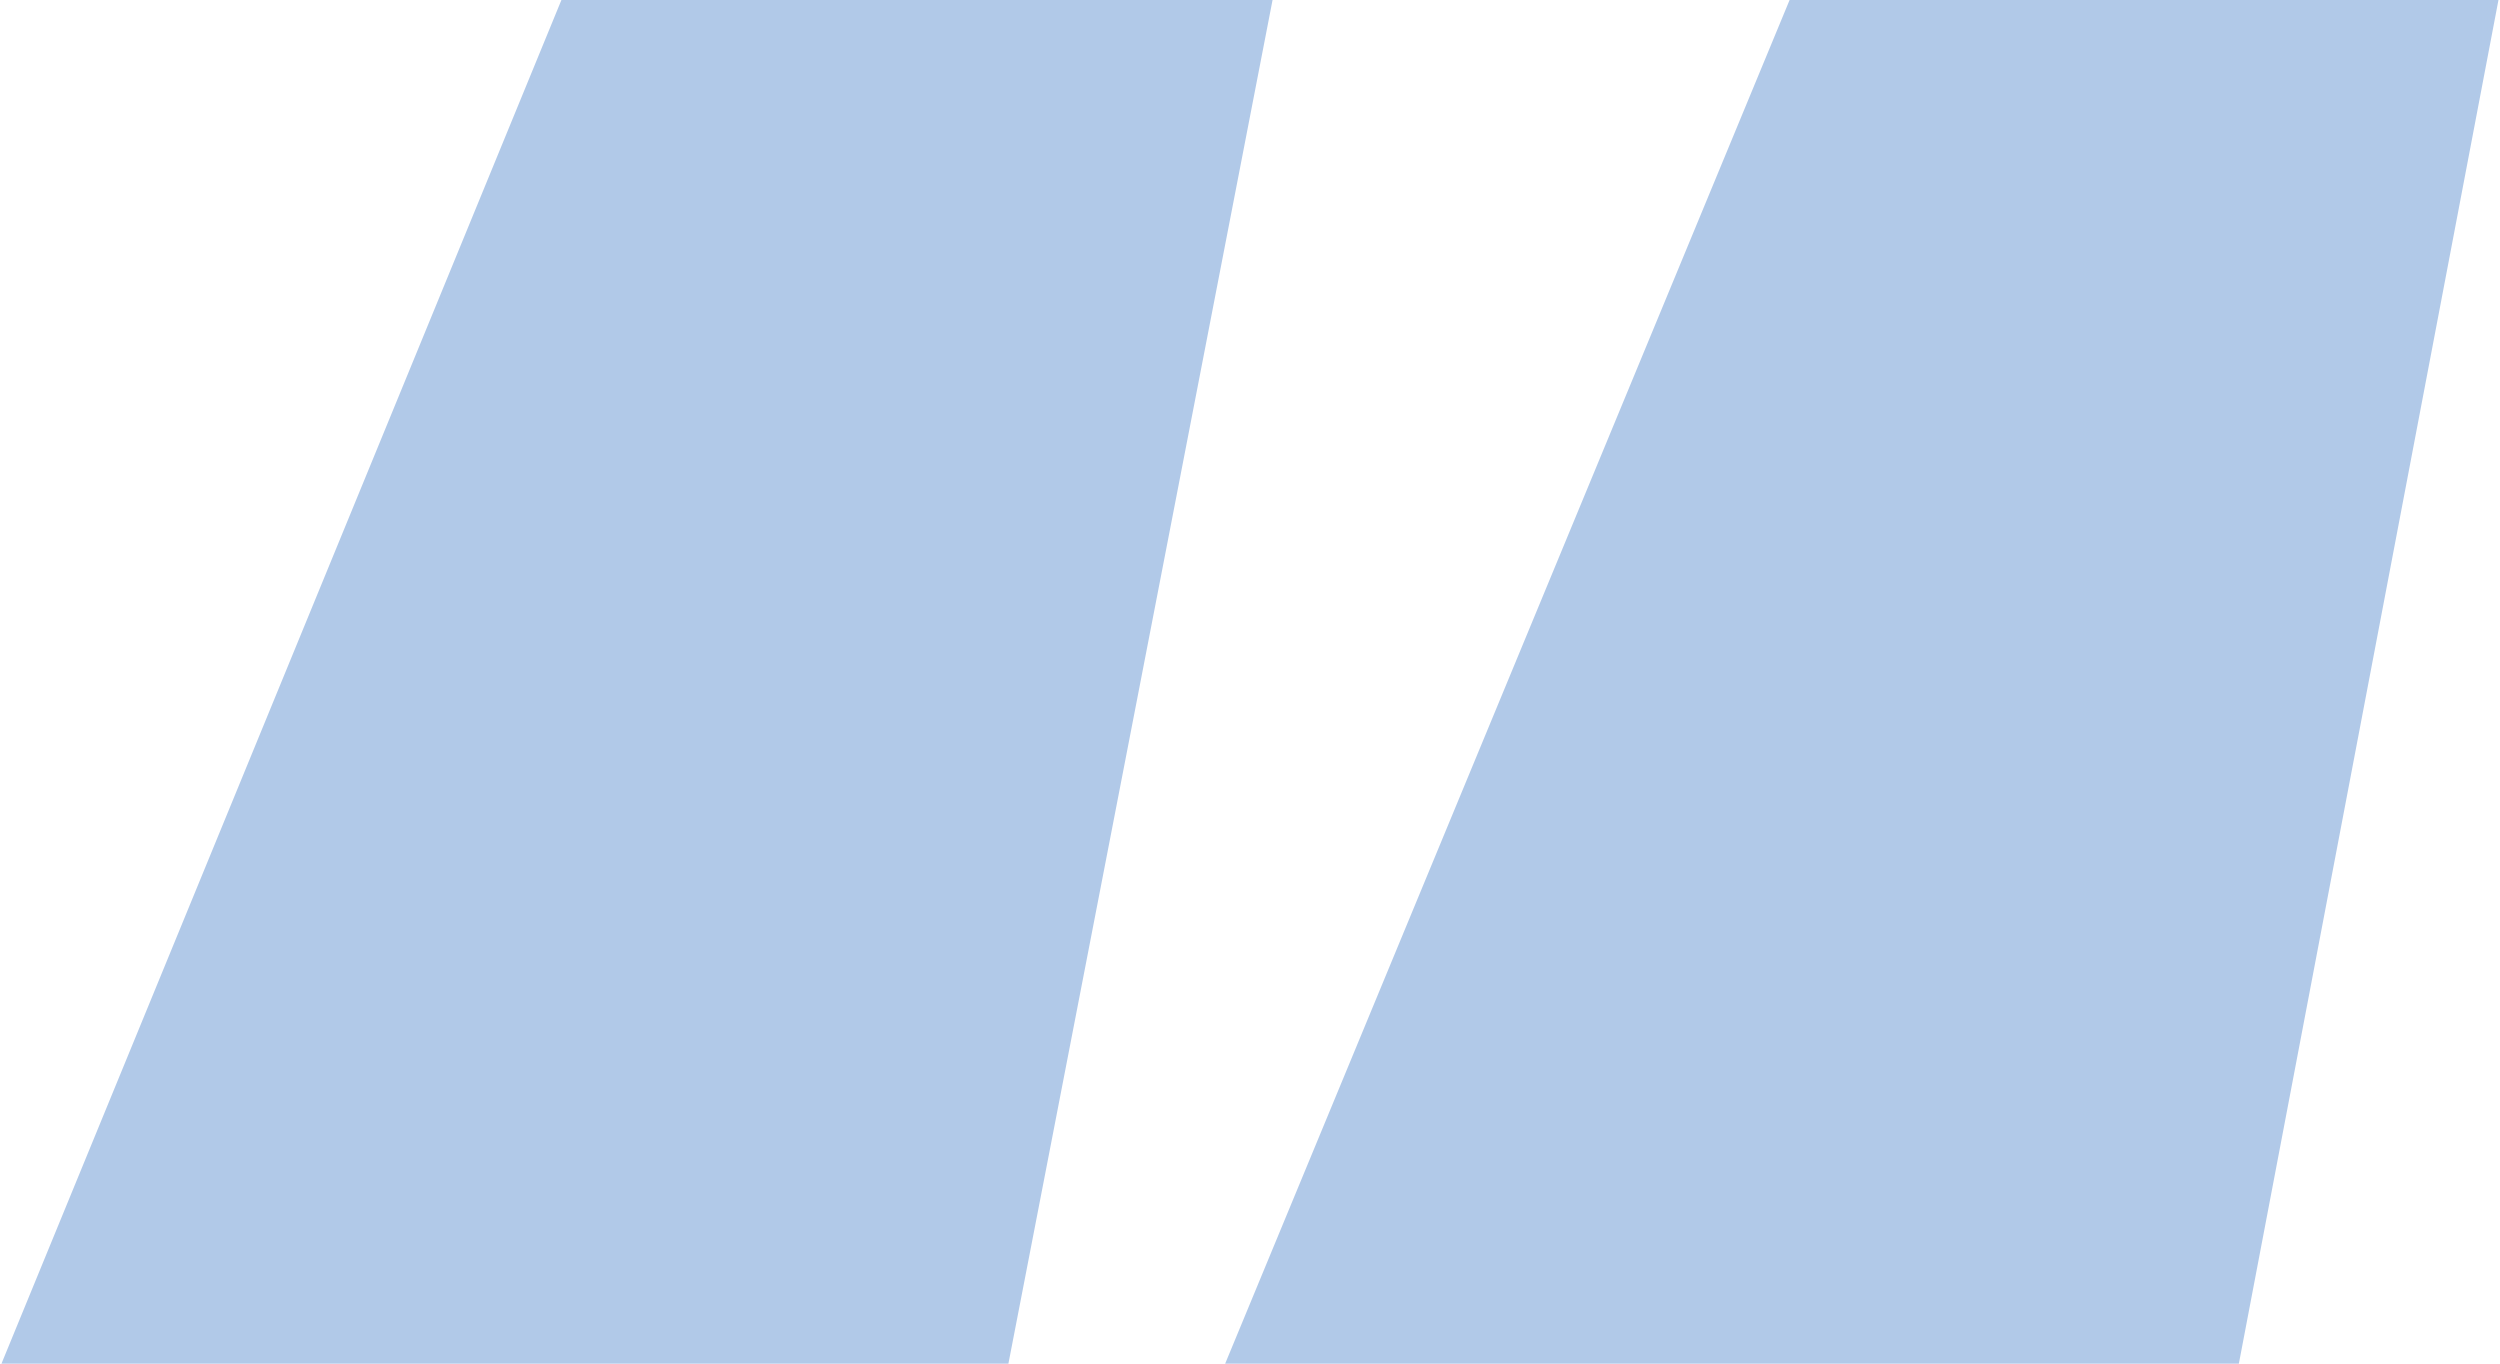 <svg width="44" height="24" viewBox="0 0 44 24" fill="none" xmlns="http://www.w3.org/2000/svg">
<path d="M22.397 0L17.748 24H0.026L9.881 0H22.397ZM43.973 0L39.404 24H21.563L31.497 0H43.973Z" fill="#B1C9E8"/>
</svg>
